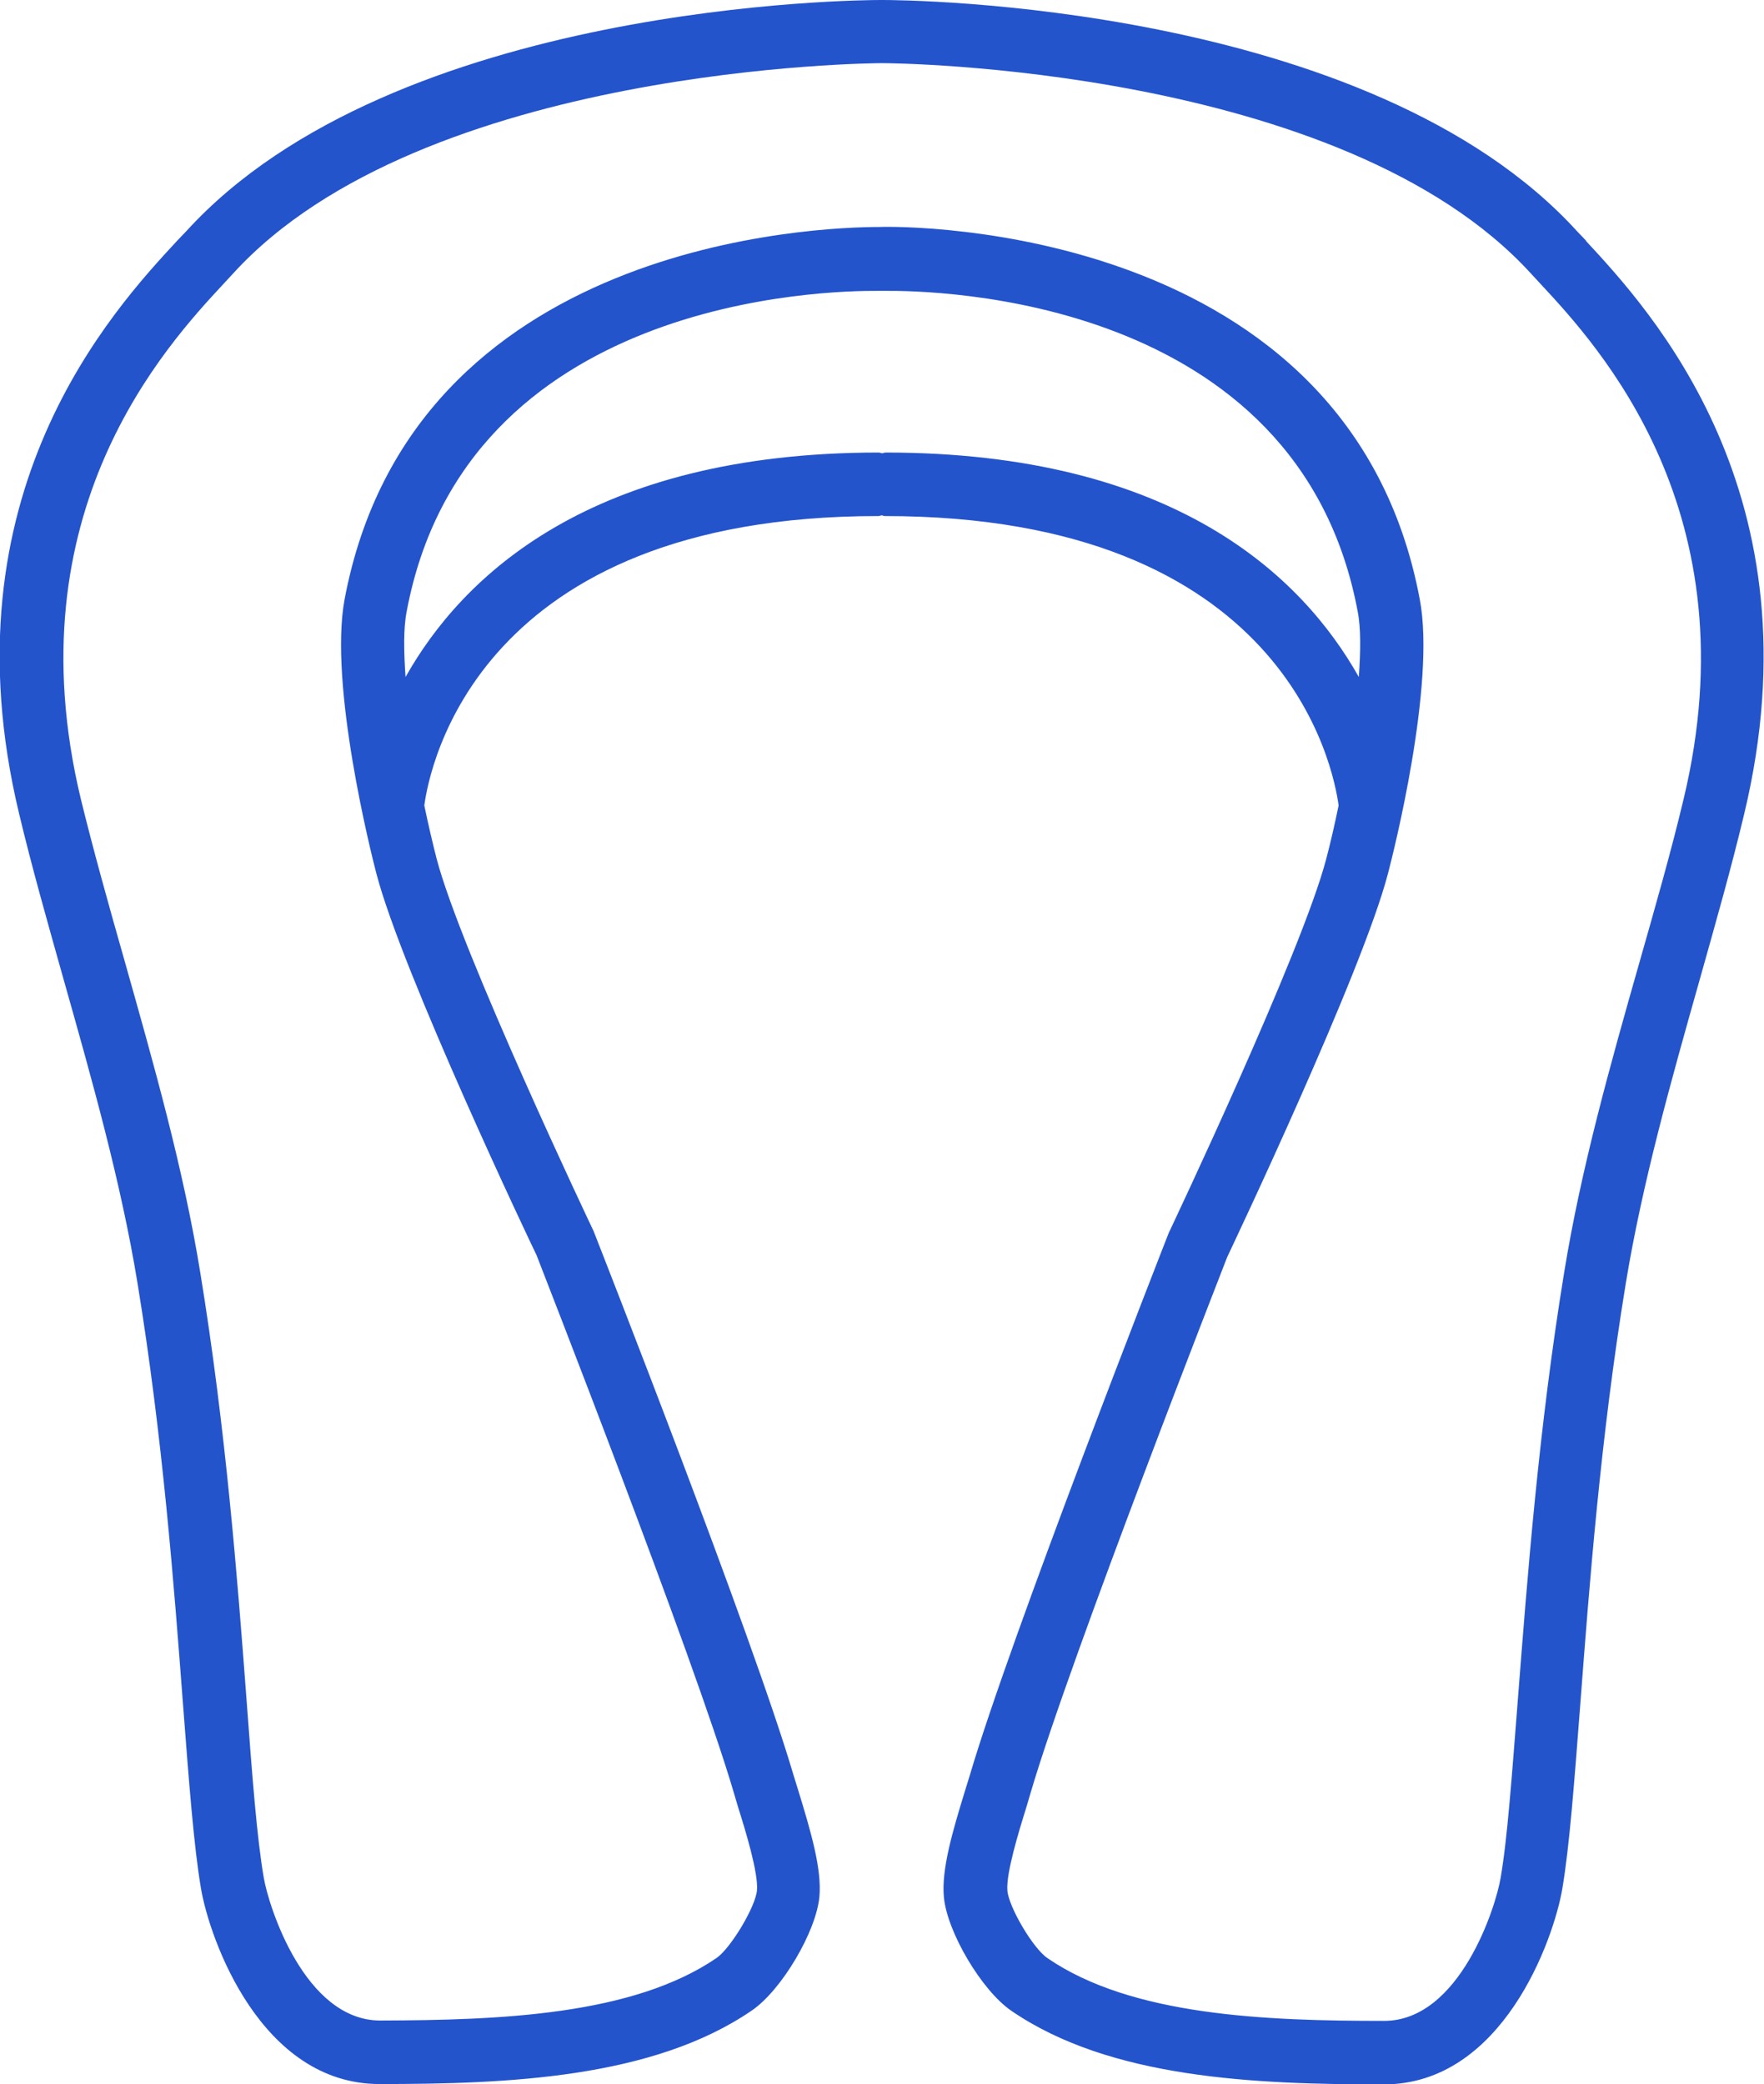 <?xml version="1.0" encoding="UTF-8"?> <svg xmlns="http://www.w3.org/2000/svg" id="Layer_2" data-name="Layer 2" viewBox="0 0 48.89 57.75"> <defs> <style> .cls-1 { fill: #2454cc; stroke-width: 0px; } </style> </defs> <g id="Layer_3" data-name="Layer 3"> <path class="cls-1" d="m43.96,6.67l-.24-.25C37.95.07,25.02,0,24.47,0c0,0-.02,0-.03,0,0,0-.02,0-.03,0-.55,0-13.48.07-19.25,6.41l-.24.25c-1.78,1.92-6.52,7.03-4.39,15.89.35,1.47.78,2.98,1.23,4.58.78,2.76,1.59,5.61,2.05,8.42.7,4.27,1.01,8.36,1.26,11.65.17,2.21.3,3.95.5,5.13.24,1.41,1.66,5.42,4.95,5.42h0c3.55,0,7.58-.16,10.32-2.04.82-.56,1.78-2.18,1.87-3.15.07-.76-.23-1.79-.59-2.96l-.13-.42c-1.12-3.81-5.34-14.56-5.54-15.07-.04-.08-3.68-7.75-4.35-10.32-.11-.43-.23-.94-.34-1.47.14-1.04,1.47-8.02,12.58-8.02.03,0,.06-.01.09-.02.03,0,.06.02.09.02,11.11,0,12.44,6.98,12.58,8.02-.11.54-.23,1.05-.34,1.47-.67,2.58-4.31,10.25-4.37,10.38-.18.46-4.39,11.21-5.51,15.02l-.13.42c-.36,1.17-.66,2.2-.59,2.96.09.97,1.05,2.59,1.87,3.15,2.74,1.88,6.76,2.04,10.32,2.04h0c3.29,0,4.71-4.01,4.95-5.42.2-1.18.33-2.93.5-5.13.25-3.29.56-7.38,1.26-11.65.46-2.8,1.27-5.66,2.05-8.42.45-1.6.88-3.11,1.23-4.58,2.13-8.86-2.61-13.97-4.39-15.89Zm-19.42,5.87s-.06.01-.09.02c-.03,0-.06-.02-.09-.02-7.99,0-11.55,3.43-13.12,6.22-.05-.71-.06-1.35.03-1.81,1.63-8.71,11.64-8.9,13.07-8.89,0,0,.01,0,.02,0,.01,0,.02,0,.03,0,.01,0,.03,0,.06,0,.02,0,.04,0,.06,0,0,0,.01,0,.02,0,1.31-.01,11.46.11,13.1,8.89.09.46.08,1.1.03,1.81-1.57-2.79-5.12-6.22-13.12-6.22Zm22.12,9.61c-.34,1.43-.77,2.93-1.22,4.51-.8,2.81-1.62,5.71-2.09,8.61-.71,4.34-1.02,8.47-1.28,11.8-.17,2.16-.29,3.87-.48,4.97-.13.79-1.13,3.96-3.23,3.96h0c-3.29,0-7-.14-9.33-1.74-.4-.27-1.07-1.41-1.11-1.87-.04-.48.32-1.65.52-2.29l.13-.44c1.1-3.74,5.42-14.76,5.44-14.82.15-.32,3.75-7.9,4.46-10.64.14-.53,1.33-5.23.88-7.59-1.95-10.41-14.24-10.35-14.98-10.32-1.65,0-12.95.37-14.82,10.32-.44,2.37.74,7.06.88,7.59.71,2.74,4.31,10.32,4.44,10.58.04.11,4.36,11.14,5.46,14.87l.13.44c.2.63.56,1.81.52,2.29-.04.46-.72,1.59-1.11,1.87-2.33,1.6-6.04,1.73-9.33,1.74h0c-2.1,0-3.1-3.18-3.23-3.96-.19-1.1-.32-2.81-.48-4.97-.25-3.32-.57-7.46-1.28-11.8-.47-2.9-1.3-5.81-2.09-8.61-.45-1.58-.87-3.08-1.22-4.51-1.91-7.95,2.36-12.56,3.97-14.29l.25-.27C11.71,1.82,24.29,1.75,24.42,1.75c0,0,.02,0,.03,0s.02,0,.03,0c.13,0,12.71.07,17.96,5.84l.25.27c1.61,1.73,5.88,6.34,3.97,14.29Z"></path> </g> </svg> 